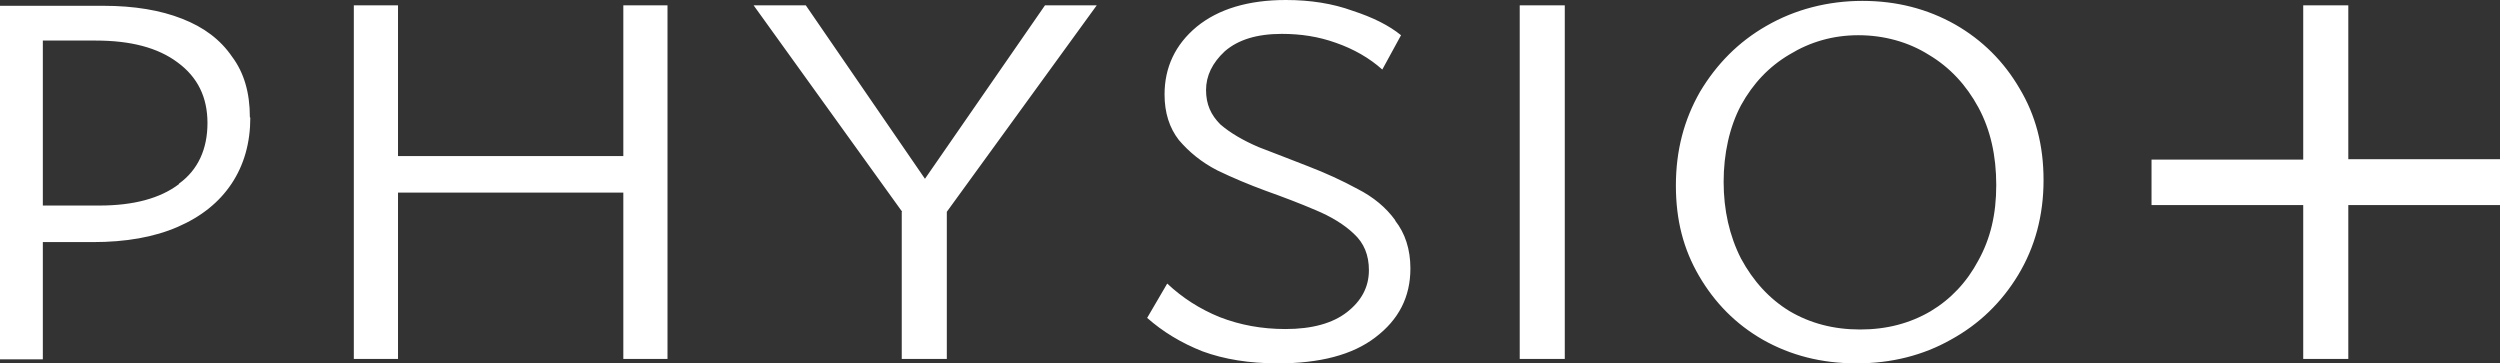 <svg width="172" height="25" viewBox="0 0 172 25" fill="none" xmlns="http://www.w3.org/2000/svg">
<rect x="0" y="0" width="172" height="25" fill="#333333" stroke="none"/>
<path d="M17.191 8.067C17.191 6.38 16.792 5 15.963 3.896C15.165 2.73 14.029 1.871 12.525 1.288C11.051 0.706 9.24 0.399 7.122 0.399H0V24.724H2.947V16.656H6.385C8.657 16.656 10.591 16.319 12.218 15.614C13.845 14.908 15.073 13.926 15.932 12.638C16.792 11.35 17.221 9.816 17.221 8.098L17.191 8.067ZM12.31 12.669C11.021 13.65 9.179 14.141 6.846 14.141H2.947V2.791H6.6C8.994 2.791 10.867 3.282 12.218 4.294C13.599 5.307 14.274 6.687 14.274 8.466C14.274 10.245 13.63 11.687 12.31 12.638V12.669ZM27.383 24.693H24.343V0.368H27.383V10.736H42.885V0.368H45.924V24.693H42.885V13.252H27.383V24.693ZM62.071 14.571L51.849 0.368H55.44L63.637 12.301L71.894 0.368H75.455L65.141 14.571V24.693H62.04V14.571H62.071ZM95.992 15.184C96.668 16.043 97.036 17.147 97.036 18.466C97.036 20.429 96.238 21.994 94.611 23.221C93.045 24.417 90.804 25 87.919 25C85.954 25 84.235 24.724 82.731 24.172C81.257 23.589 79.999 22.822 78.924 21.871L80.305 19.509C81.349 20.491 82.546 21.258 83.897 21.81C85.309 22.362 86.814 22.638 88.441 22.638C90.282 22.638 91.695 22.239 92.677 21.472C93.659 20.706 94.181 19.755 94.181 18.589C94.181 17.546 93.843 16.718 93.137 16.074C92.493 15.46 91.602 14.908 90.497 14.448C89.423 13.988 88.287 13.558 87.09 13.129C85.923 12.699 84.818 12.239 83.744 11.718C82.669 11.166 81.81 10.46 81.104 9.632C80.459 8.804 80.121 7.761 80.121 6.503C80.121 4.632 80.858 3.067 82.332 1.84C83.836 0.613 85.893 0 88.471 0C90.16 0 91.695 0.245 93.045 0.736C94.457 1.196 95.562 1.748 96.391 2.423L95.102 4.785C94.212 3.988 93.137 3.374 91.909 2.945C90.712 2.515 89.484 2.331 88.195 2.331C86.476 2.331 85.186 2.73 84.266 3.528C83.406 4.325 82.976 5.215 82.976 6.196C82.976 7.178 83.314 7.914 83.959 8.558C84.634 9.141 85.524 9.663 86.599 10.123C87.704 10.552 88.84 10.982 90.006 11.442C91.203 11.902 92.339 12.423 93.413 13.006C94.488 13.558 95.347 14.264 95.992 15.153V15.184ZM104.557 0.368H107.657V24.693H104.557V0.368ZM127.734 25C130.128 25 132.308 24.448 134.211 23.374C136.176 22.301 137.711 20.797 138.846 18.926C140.013 16.994 140.596 14.816 140.596 12.393C140.596 9.969 140.044 7.914 138.938 6.074C137.864 4.233 136.391 2.761 134.518 1.687C132.615 0.613 130.497 0.061 128.133 0.061C125.769 0.061 123.497 0.644 121.533 1.779C119.599 2.883 118.095 4.417 116.959 6.319C115.854 8.252 115.301 10.368 115.301 12.761C115.301 15.153 115.823 17.147 116.897 18.988C117.972 20.828 119.415 22.301 121.287 23.374C123.19 24.448 125.309 25 127.734 25ZM119.783 17.791C118.985 16.227 118.586 14.448 118.586 12.515C118.586 10.583 118.985 8.742 119.783 7.239C120.612 5.736 121.717 4.571 123.129 3.742C124.541 2.883 126.107 2.423 127.857 2.423C129.606 2.423 131.295 2.883 132.707 3.773C134.15 4.632 135.285 5.859 136.114 7.393C136.943 8.926 137.342 10.706 137.342 12.73C137.342 14.755 136.943 16.411 136.114 17.914C135.316 19.417 134.211 20.583 132.83 21.411C131.417 22.239 129.821 22.669 127.979 22.669C126.137 22.669 124.541 22.239 123.129 21.411C121.717 20.552 120.612 19.325 119.783 17.791ZM172 10.982V14.11H161.563V24.693H158.462V14.11H148.025V10.982H158.462V0.368H161.563V10.951H172V10.982Z" fill="white"/>
</svg>
